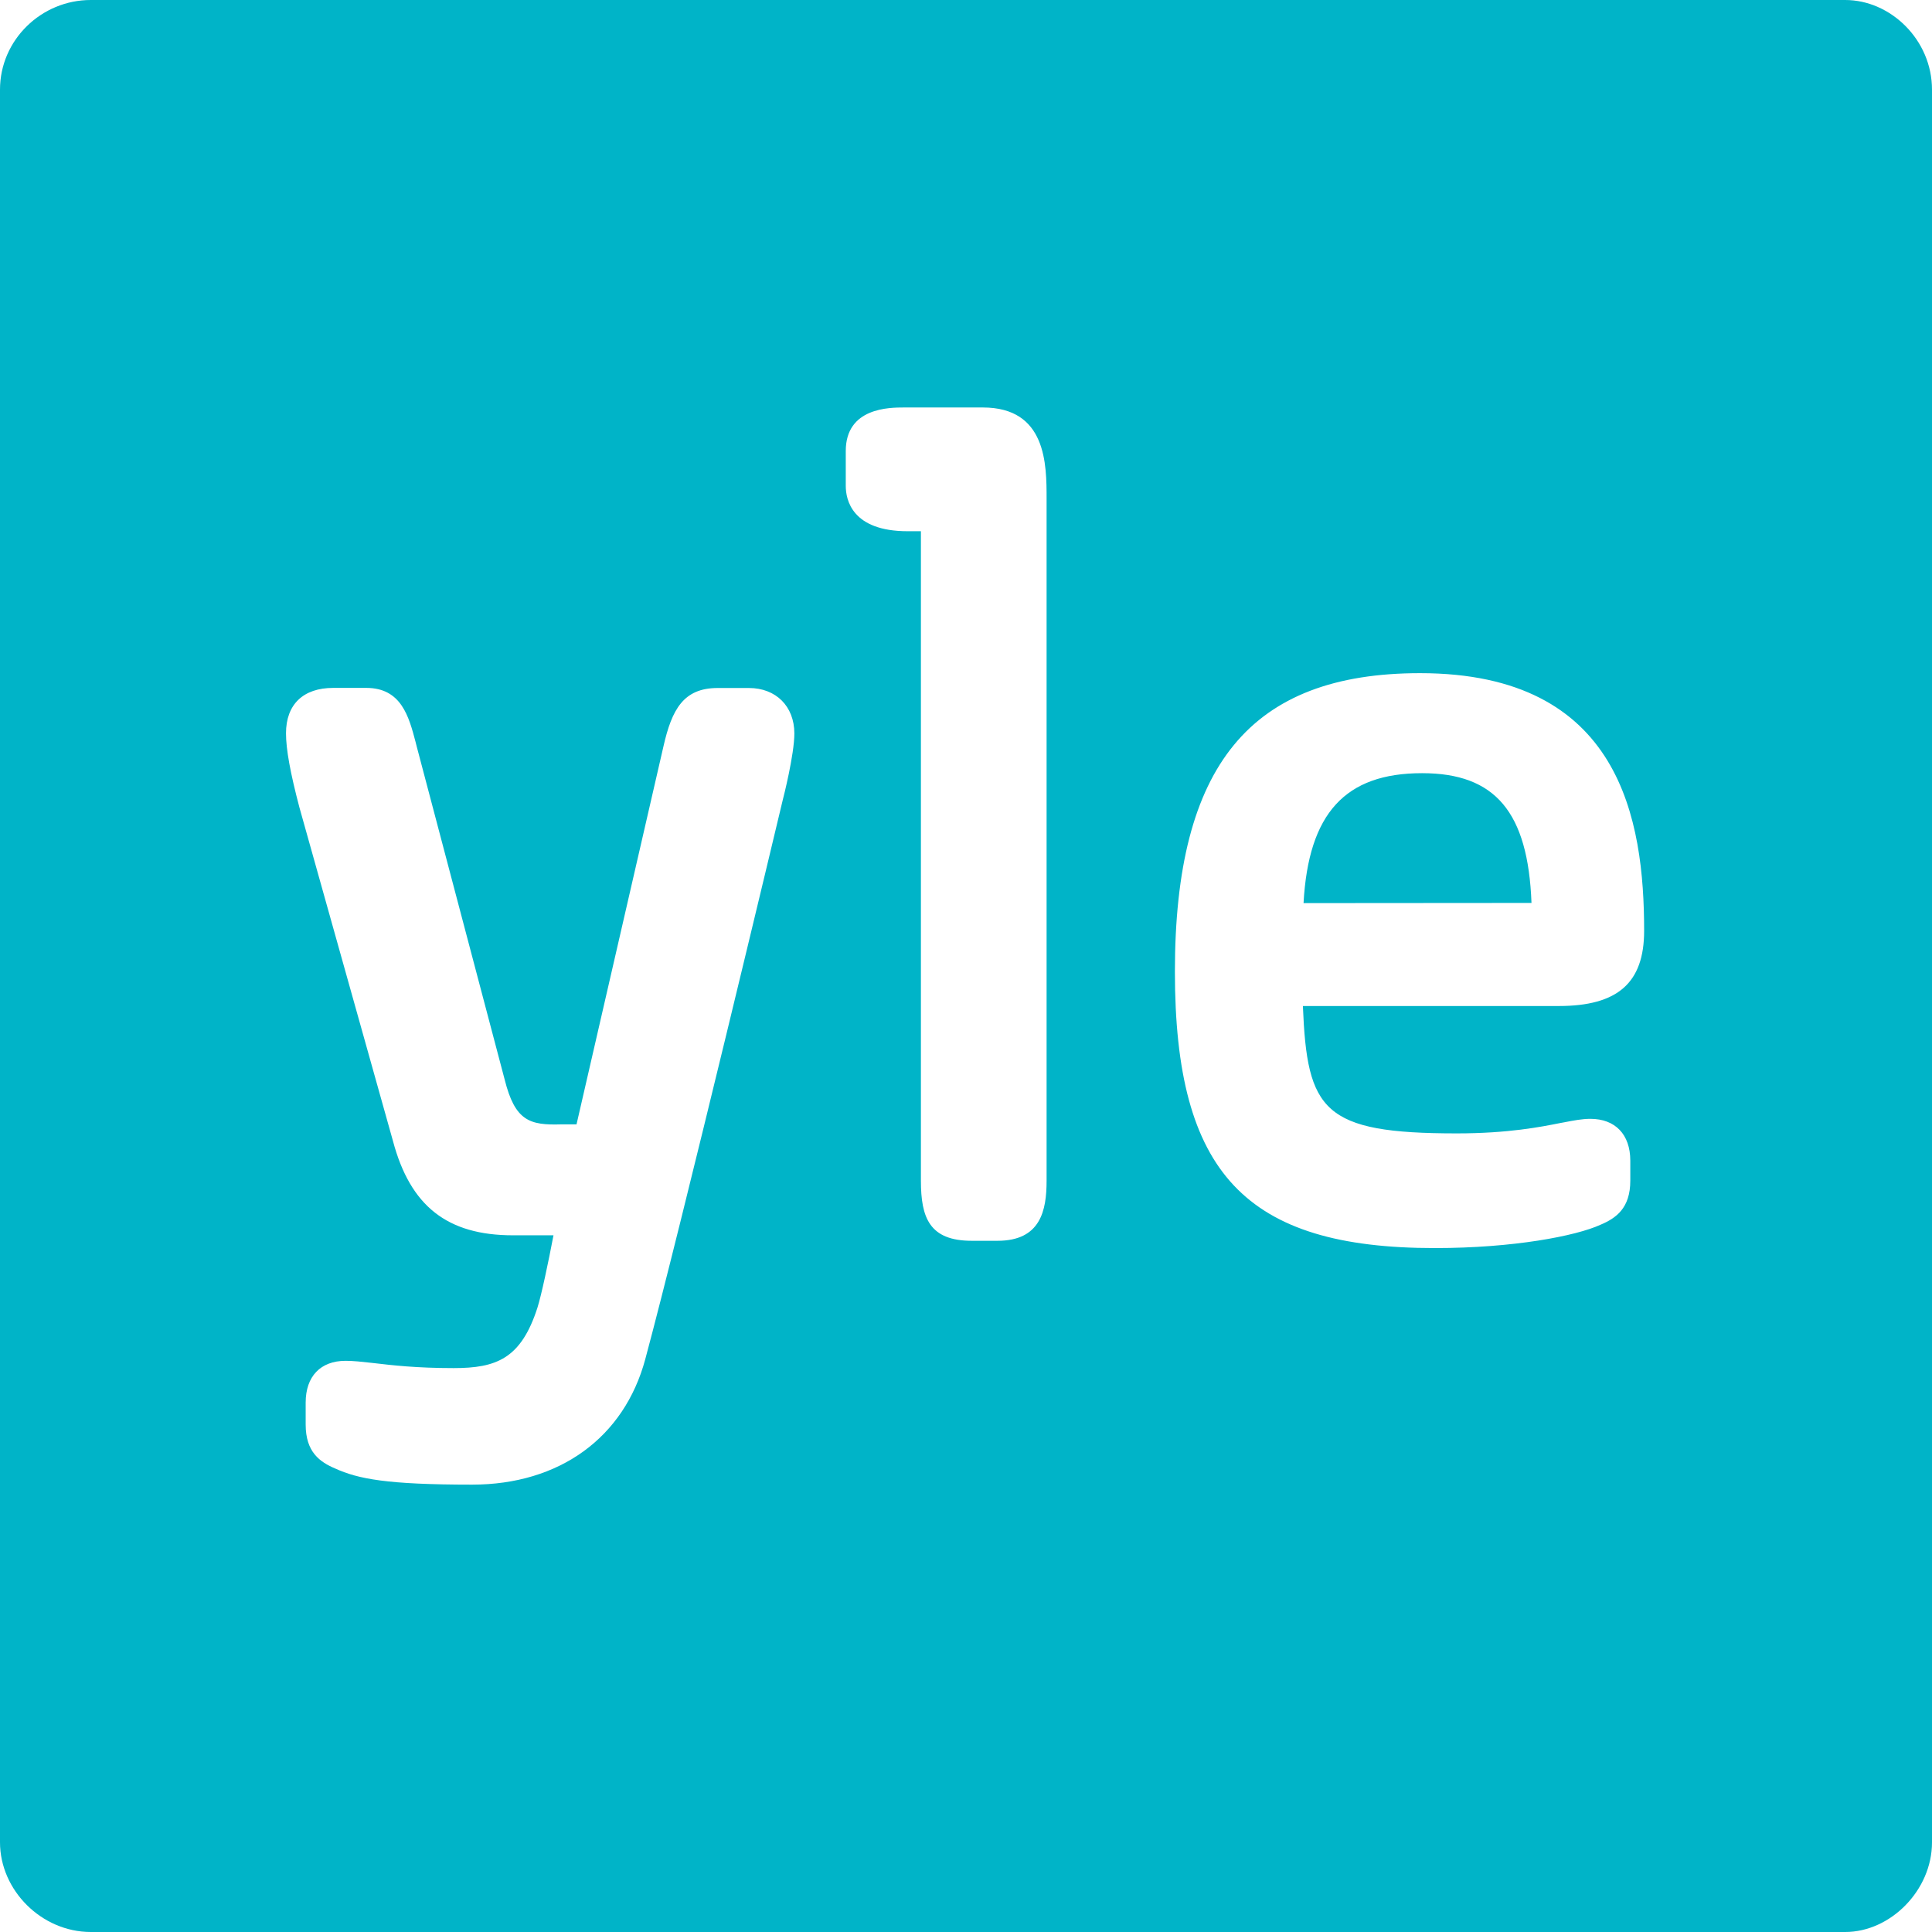 <svg width="30" height="30" viewBox="0 0 56 56" fill="none" xmlns="http://www.w3.org/2000/svg">
<path d="M56 2.597V53.403C56 54.787 54.8 56 53.484 56H2.629C1.2 55.998 0 54.787 0 53.4V2.597C0 1.156 1.2 0 2.629 0H53.484C54.8 0 56 1.156 56 2.597ZM21.707 19.942H20.803C19.811 19.942 19.475 20.563 19.232 21.628L16.711 32.59H16.279C15.351 32.621 14.929 32.494 14.627 31.288L12.073 21.616L12.046 21.508C11.852 20.774 11.634 19.939 10.615 19.939H9.66C8.789 19.939 8.29 20.418 8.29 21.255C8.29 21.716 8.413 22.397 8.678 23.401L11.389 33.068C11.892 34.961 12.965 35.806 14.87 35.806H16.043C15.889 36.616 15.694 37.536 15.577 37.907C15.1 39.385 14.386 39.655 13.151 39.655C12.061 39.655 11.352 39.571 10.834 39.51L10.79 39.505C10.485 39.471 10.245 39.444 10.016 39.444C9.292 39.444 8.86 39.895 8.86 40.654V41.292C8.86 42.09 9.272 42.377 9.717 42.566C10.384 42.868 11.214 43.033 13.684 43.033C16.215 43.033 18.091 41.673 18.704 39.395C19.758 35.481 22.571 23.68 22.691 23.177C22.706 23.126 23.025 21.869 23.025 21.258C23.023 20.472 22.492 19.942 21.707 19.942ZM28.487 11.811H26.204C25.787 11.811 24.515 11.811 24.515 13.073V14.084C24.515 14.479 24.689 15.398 26.31 15.398H26.693V34.222C26.693 35.297 26.941 35.965 28.168 35.965H28.912C30.166 35.965 30.336 35.084 30.336 34.222V14.457C30.336 13.465 30.336 11.811 28.487 11.811ZM46.097 32.43C45.859 32.43 45.618 32.477 45.338 32.531L45.233 32.55C44.668 32.663 43.72 32.852 42.223 32.852C38.344 32.852 37.887 32.197 37.765 29.16H45.181C46.892 29.16 47.656 28.487 47.656 26.98C47.656 23.776 46.983 19.512 41.162 19.512C36.247 19.512 34.055 22.18 34.055 28.163C34.055 34.004 36.098 36.176 41.589 36.176C43.873 36.176 45.679 35.825 46.389 35.501C46.841 35.31 47.255 35.022 47.255 34.222V33.638C47.253 32.884 46.821 32.43 46.097 32.43Z" fill="#00B4C8"/>
<path d="M37.784 26.177C37.927 23.575 38.99 22.411 41.219 22.411H41.221C43.34 22.411 44.292 23.538 44.391 26.172L37.784 26.177Z" fill="#00B4C8"/>
</svg>
